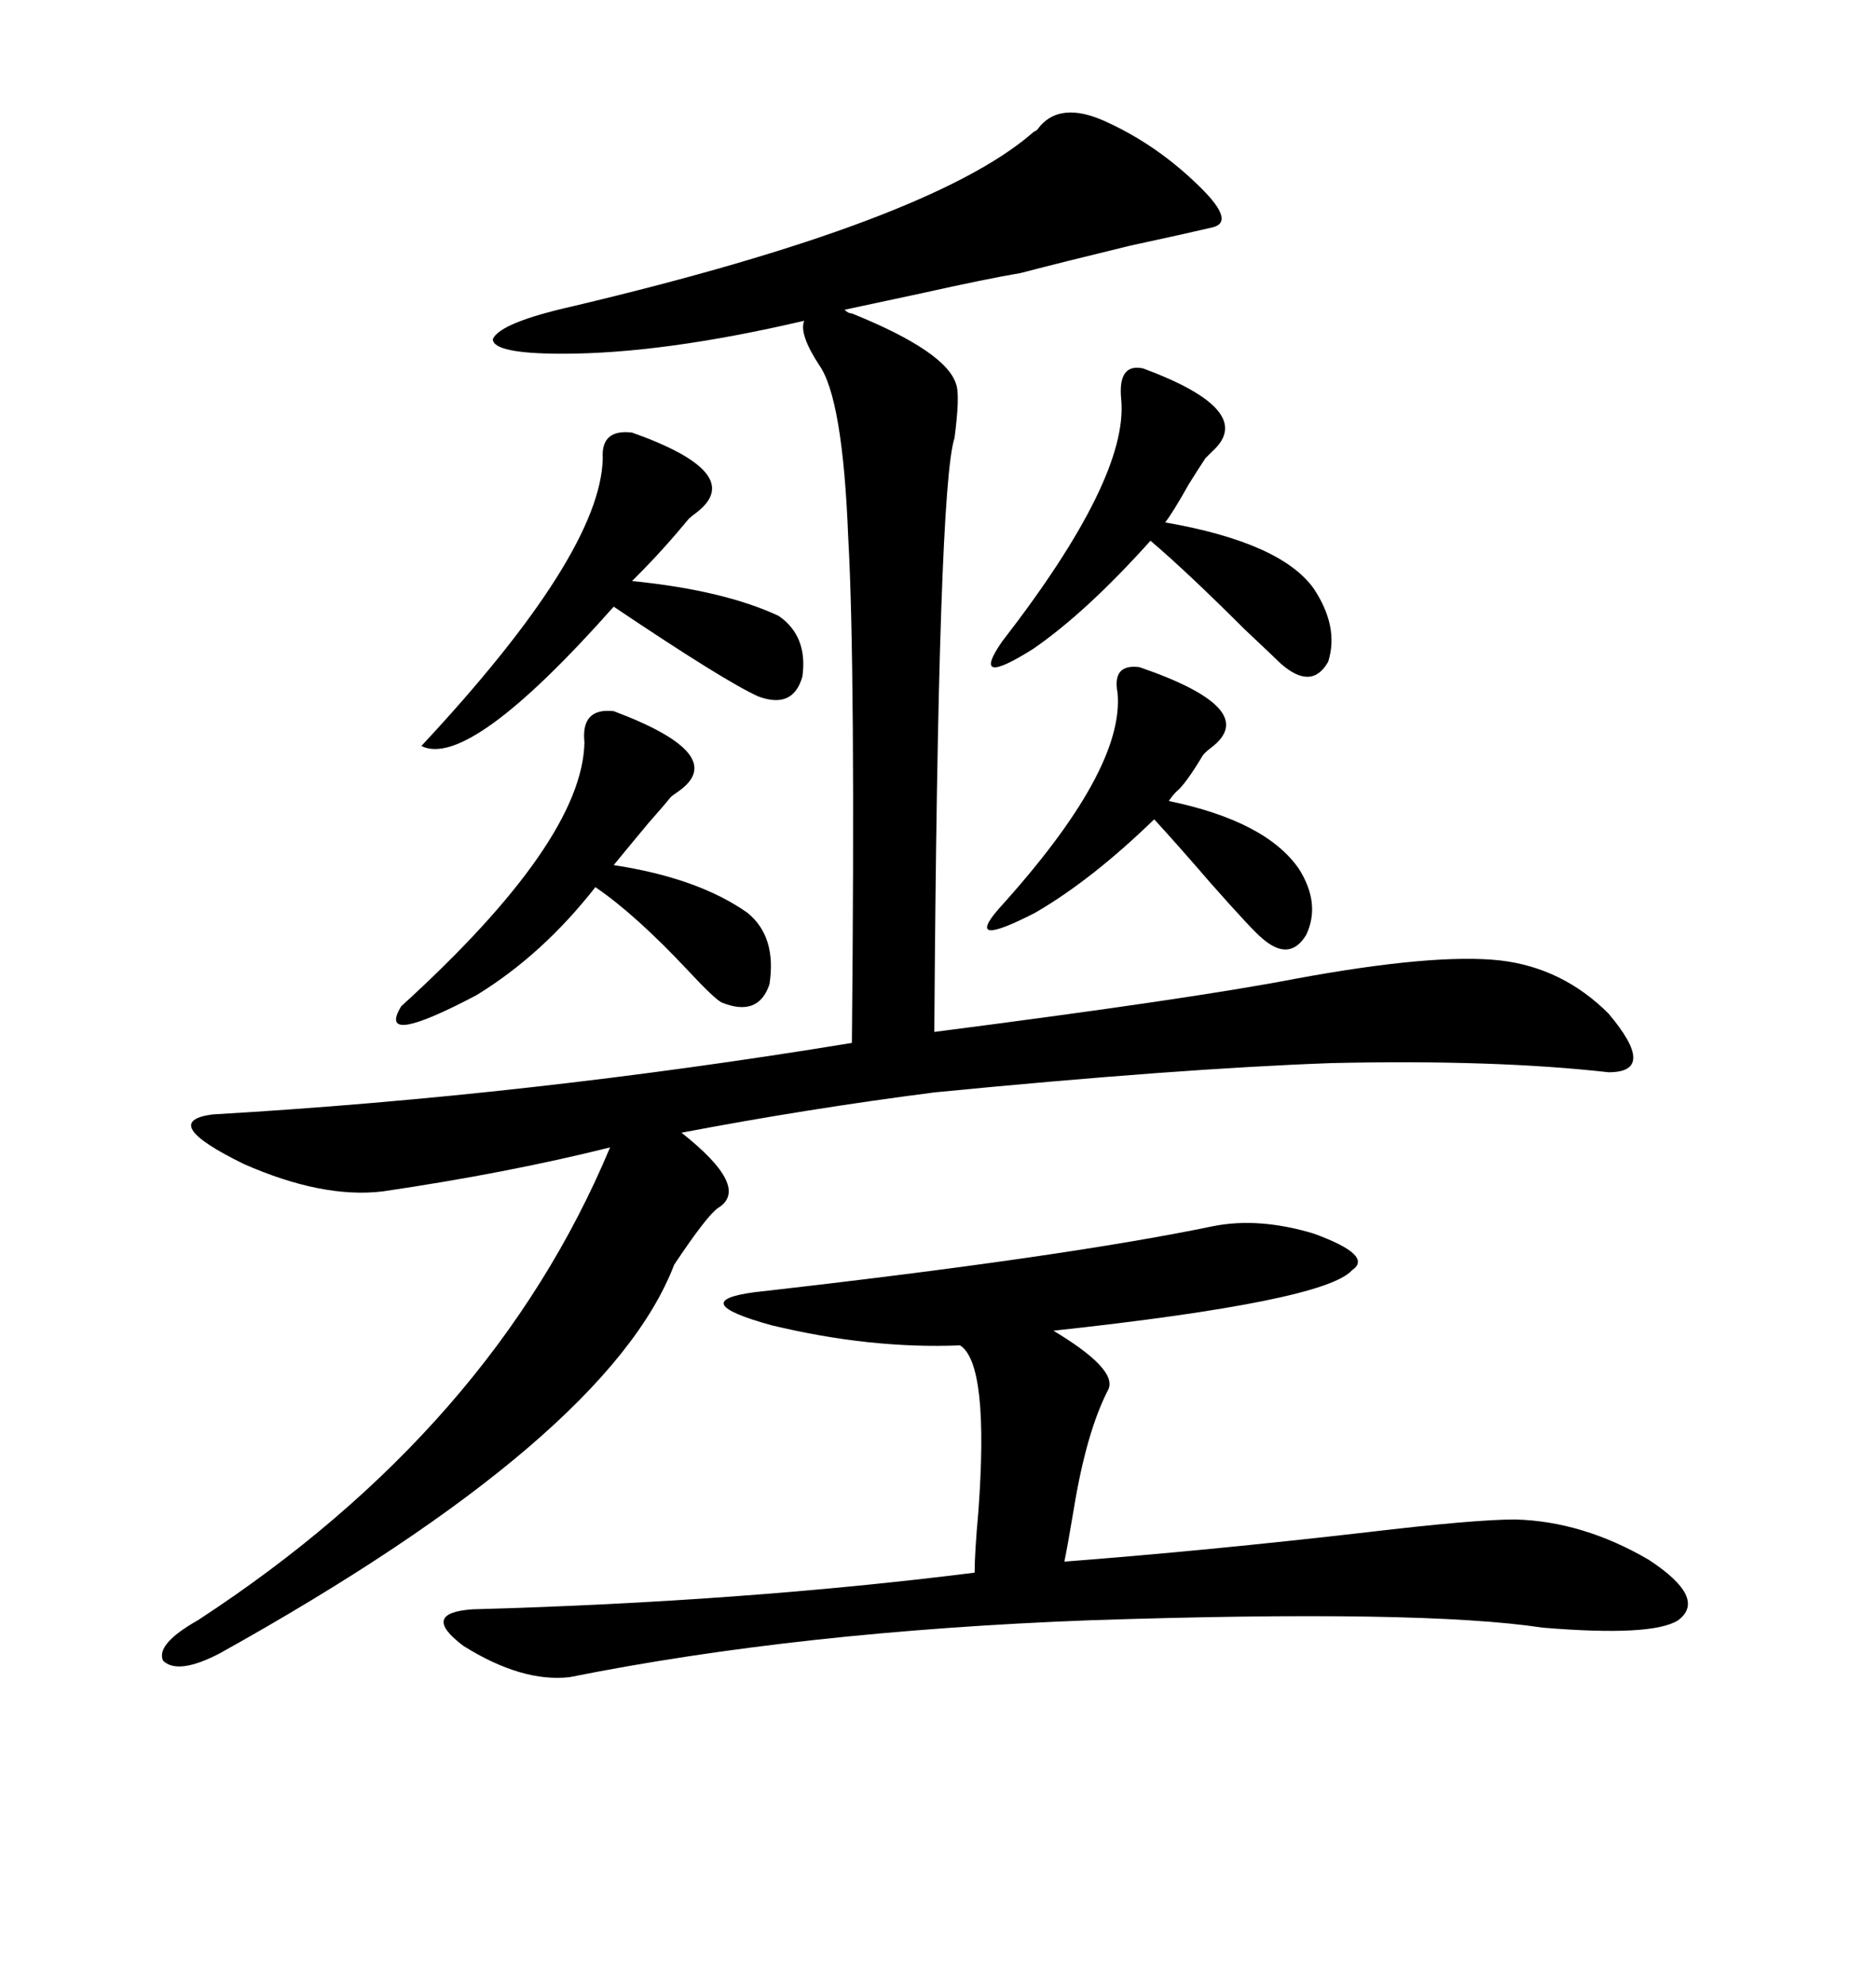 <svg xmlns="http://www.w3.org/2000/svg" xmlns:xlink="http://www.w3.org/1999/xlink" width="300" height="317.285"><path d="M177.25 19.63L177.25 19.63Q185.45 23.44 192.19 30.18L192.19 30.18Q197.46 35.45 193.95 36.33L193.95 36.33Q188.96 37.50 180.76 39.26L180.76 39.26Q169.92 41.89 163.18 43.65L163.18 43.65Q157.91 44.53 147.36 46.88L147.36 46.88Q139.16 48.63 135.06 49.51L135.06 49.51Q135.64 50.10 136.23 50.10L136.23 50.10Q151.46 56.25 152.93 61.52L152.93 61.52Q153.52 63.28 152.64 70.02L152.64 70.02Q150 77.93 149.41 164.94L149.41 164.94Q190.43 159.67 207.13 156.45L207.13 156.45Q229.39 152.34 239.94 153.52L239.94 153.52Q249.90 154.69 257.23 162.01L257.23 162.01Q265.14 171.39 257.23 171.39L257.23 171.39Q239.06 169.34 212.99 169.92L212.99 169.92Q188.38 170.80 149.41 174.61L149.41 174.61Q128.91 177.25 108.98 181.05L108.98 181.05Q120.12 189.84 114.84 193.07L114.84 193.07Q113.09 194.24 107.81 202.15L107.81 202.15Q97.27 229.69 35.16 264.26L35.16 264.26Q28.42 267.77 26.07 265.43L26.07 265.43Q24.90 262.79 31.64 258.98L31.64 258.98Q78.81 228.22 97.56 183.40L97.56 183.40Q81.15 187.50 61.23 190.43L61.23 190.43Q51.56 191.60 38.96 186.04L38.96 186.04Q25.20 179.30 33.98 178.13L33.98 178.13Q84.38 175.20 136.23 166.70L136.23 166.70Q136.82 106.64 135.64 85.84L135.64 85.84Q134.77 63.57 130.96 58.30L130.96 58.30Q127.73 53.32 128.61 51.27L128.61 51.27Q106.05 56.54 89.94 56.54L89.94 56.54Q78.81 56.54 78.81 54.20L78.81 54.20Q79.98 51.56 91.70 48.93L91.70 48.93Q148.54 35.45 164.94 21.39L164.94 21.39Q165.23 21.09 165.82 20.80L165.82 20.80Q169.34 15.82 177.25 19.63ZM193.95 196.00L193.95 196.00Q201.27 194.53 210.06 197.17L210.06 197.17Q219.73 200.68 216.21 203.03L216.21 203.03Q211.82 208.01 168.46 212.70L168.46 212.70Q178.71 218.85 177.25 222.07L177.25 222.07Q173.73 228.81 171.68 241.41L171.68 241.41Q170.80 246.68 170.21 249.61L170.21 249.61Q193.07 247.85 218.55 244.92L218.55 244.92Q235.84 242.87 242.29 242.87L242.29 242.87Q253.13 243.16 263.67 249.32L263.67 249.32Q273.05 255.47 268.36 258.98L268.36 258.98Q264.26 261.62 246.68 260.16L246.68 260.16Q227.34 257.23 174.32 258.98L174.32 258.98Q127.73 260.74 91.11 268.07L91.11 268.07Q83.50 268.95 74.12 263.09L74.12 263.09Q67.09 257.81 75.59 257.23L75.59 257.23Q118.65 256.05 155.86 251.37L155.86 251.37Q155.86 248.14 156.45 241.70L156.45 241.70Q158.20 217.97 153.52 215.04L153.52 215.04Q139.16 215.63 123.34 211.82L123.34 211.82Q109.57 208.01 120.70 206.54L120.70 206.54Q169.92 200.98 193.95 196.00ZM101.07 69.14L101.07 69.14Q119.24 75.59 111.62 81.74L111.62 81.74Q110.45 82.62 110.16 82.91L110.16 82.91Q106.05 87.89 101.95 91.99L101.95 91.99Q101.37 92.58 101.07 92.87L101.07 92.87Q115.72 94.34 124.51 98.44L124.51 98.44Q129.20 101.66 128.32 108.11L128.32 108.11Q126.86 113.38 121.29 111.33L121.29 111.33Q116.02 108.98 98.14 96.97L98.14 96.97Q75 123.05 67.38 119.24L67.38 119.24Q96.09 88.48 96.39 73.24L96.39 73.24Q96.09 68.55 101.07 69.14ZM98.14 113.67L98.14 113.67Q116.89 120.70 108.40 126.56L108.40 126.56Q107.52 127.15 107.23 127.44L107.23 127.44Q106.05 128.91 103.71 131.54L103.71 131.54Q99.32 136.82 98.14 138.28L98.14 138.28Q111.62 140.33 119.53 145.90L119.53 145.90Q124.22 149.71 123.05 157.32L123.05 157.32Q121.29 162.60 115.43 160.25L115.43 160.25Q114.26 159.67 110.16 155.27L110.16 155.27Q101.66 146.19 95.21 141.80L95.21 141.80Q86.72 152.64 76.17 159.08L76.17 159.08Q60.06 167.58 64.16 160.84L64.16 160.84Q93.16 134.47 93.46 118.65L93.46 118.65Q92.87 113.09 98.14 113.67ZM182.81 58.89L182.81 58.89Q200.98 65.63 193.95 72.07L193.95 72.07Q193.07 72.95 192.77 73.24L192.77 73.24Q191.60 75 190.14 77.34L190.14 77.34Q187.50 82.03 186.33 83.50L186.33 83.50Q204.79 86.72 210.06 94.04L210.06 94.04Q214.16 100.20 212.40 105.76L212.40 105.76Q209.77 110.45 204.79 106.05L204.79 106.05Q203.91 105.18 198.93 100.49L198.93 100.49Q189.84 91.41 183.98 86.43L183.98 86.43Q173.73 97.85 165.23 103.71L165.23 103.71Q154.98 110.16 160.25 102.54L160.25 102.54Q180.47 76.46 179.30 63.87L179.30 63.87Q178.71 58.01 182.81 58.89ZM182.23 106.64L182.23 106.64Q201.86 113.38 193.65 119.53L193.65 119.53Q192.48 120.41 192.19 121.00L192.19 121.00Q189.55 125.39 188.09 126.56L188.09 126.56Q187.50 127.15 186.91 128.03L186.91 128.03Q202.44 131.25 207.71 138.87L207.71 138.87Q211.23 144.43 208.89 149.41L208.89 149.41Q206.25 153.81 201.86 150L201.86 150Q200.39 148.83 193.65 141.21L193.65 141.21Q188.09 134.77 184.57 130.96L184.57 130.96Q174.61 140.63 165.53 145.90L165.53 145.90Q154.10 151.76 159.67 145.31L159.67 145.31Q179.88 123.05 178.71 110.74L178.71 110.74Q177.83 106.05 182.23 106.64Z"/></svg>